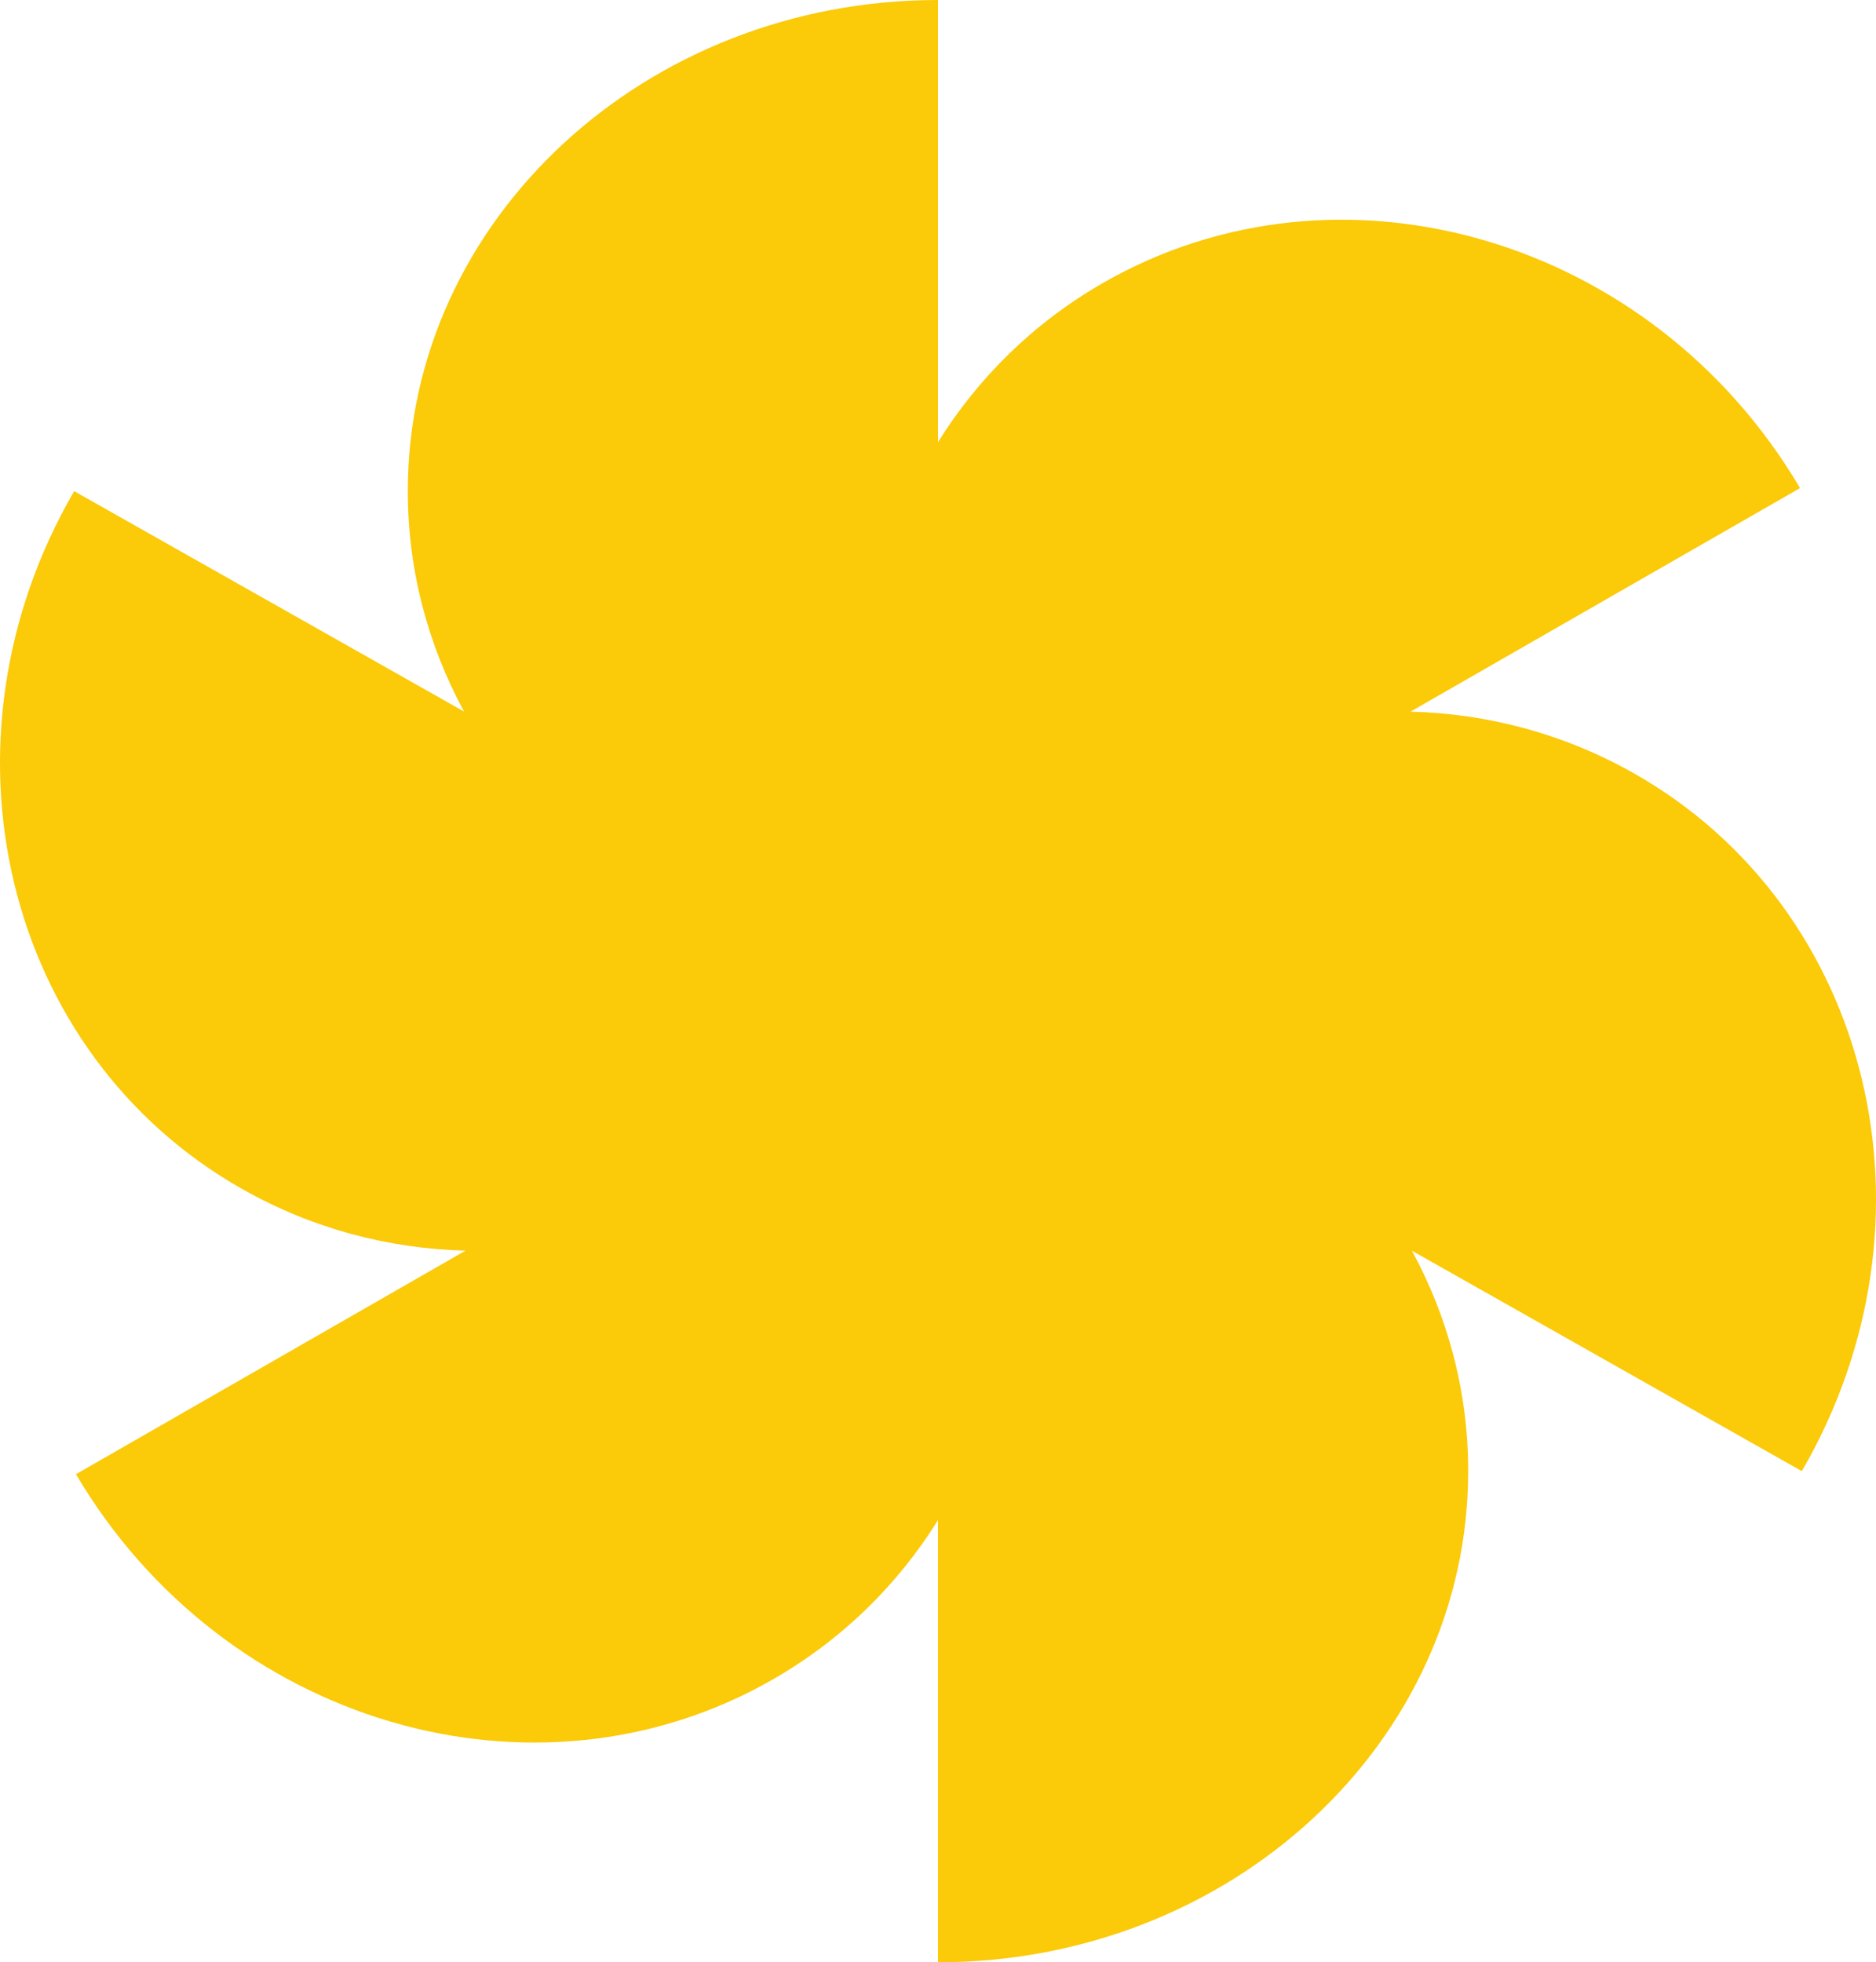<?xml version="1.0" encoding="UTF-8"?> <svg xmlns="http://www.w3.org/2000/svg" width="65" height="68" viewBox="0 0 65 68" fill="none"> <path fill-rule="evenodd" clip-rule="evenodd" d="M16.08 24.659C14.832 22.362 14.13 19.767 14.13 17.02C14.13 7.62 22.354 0 32.5 0V15.323C33.886 13.097 35.81 11.187 38.222 9.802C46.457 5.076 57.267 8.26 62.368 16.914L48.87 24.661C51.524 24.729 54.171 25.418 56.599 26.791C64.864 31.465 67.475 42.295 62.43 50.98L48.92 43.341C50.168 45.638 50.87 48.233 50.87 50.98C50.87 60.38 42.646 68 32.5 68V52.677C31.114 54.903 29.19 56.813 26.777 58.198C18.543 62.924 7.733 59.74 2.632 51.086L16.13 43.339C13.476 43.271 10.829 42.582 8.401 41.209C0.136 36.535 -2.475 25.705 2.57 17.02L16.08 24.659ZM32.51 33.961C32.506 33.955 32.503 33.95 32.5 33.944L32.5 33.961C32.503 33.961 32.506 33.961 32.51 33.961ZM32.5 34.039V34.056L32.49 34.039L32.5 34.039Z" fill="#FBCA08"></path> </svg> 
